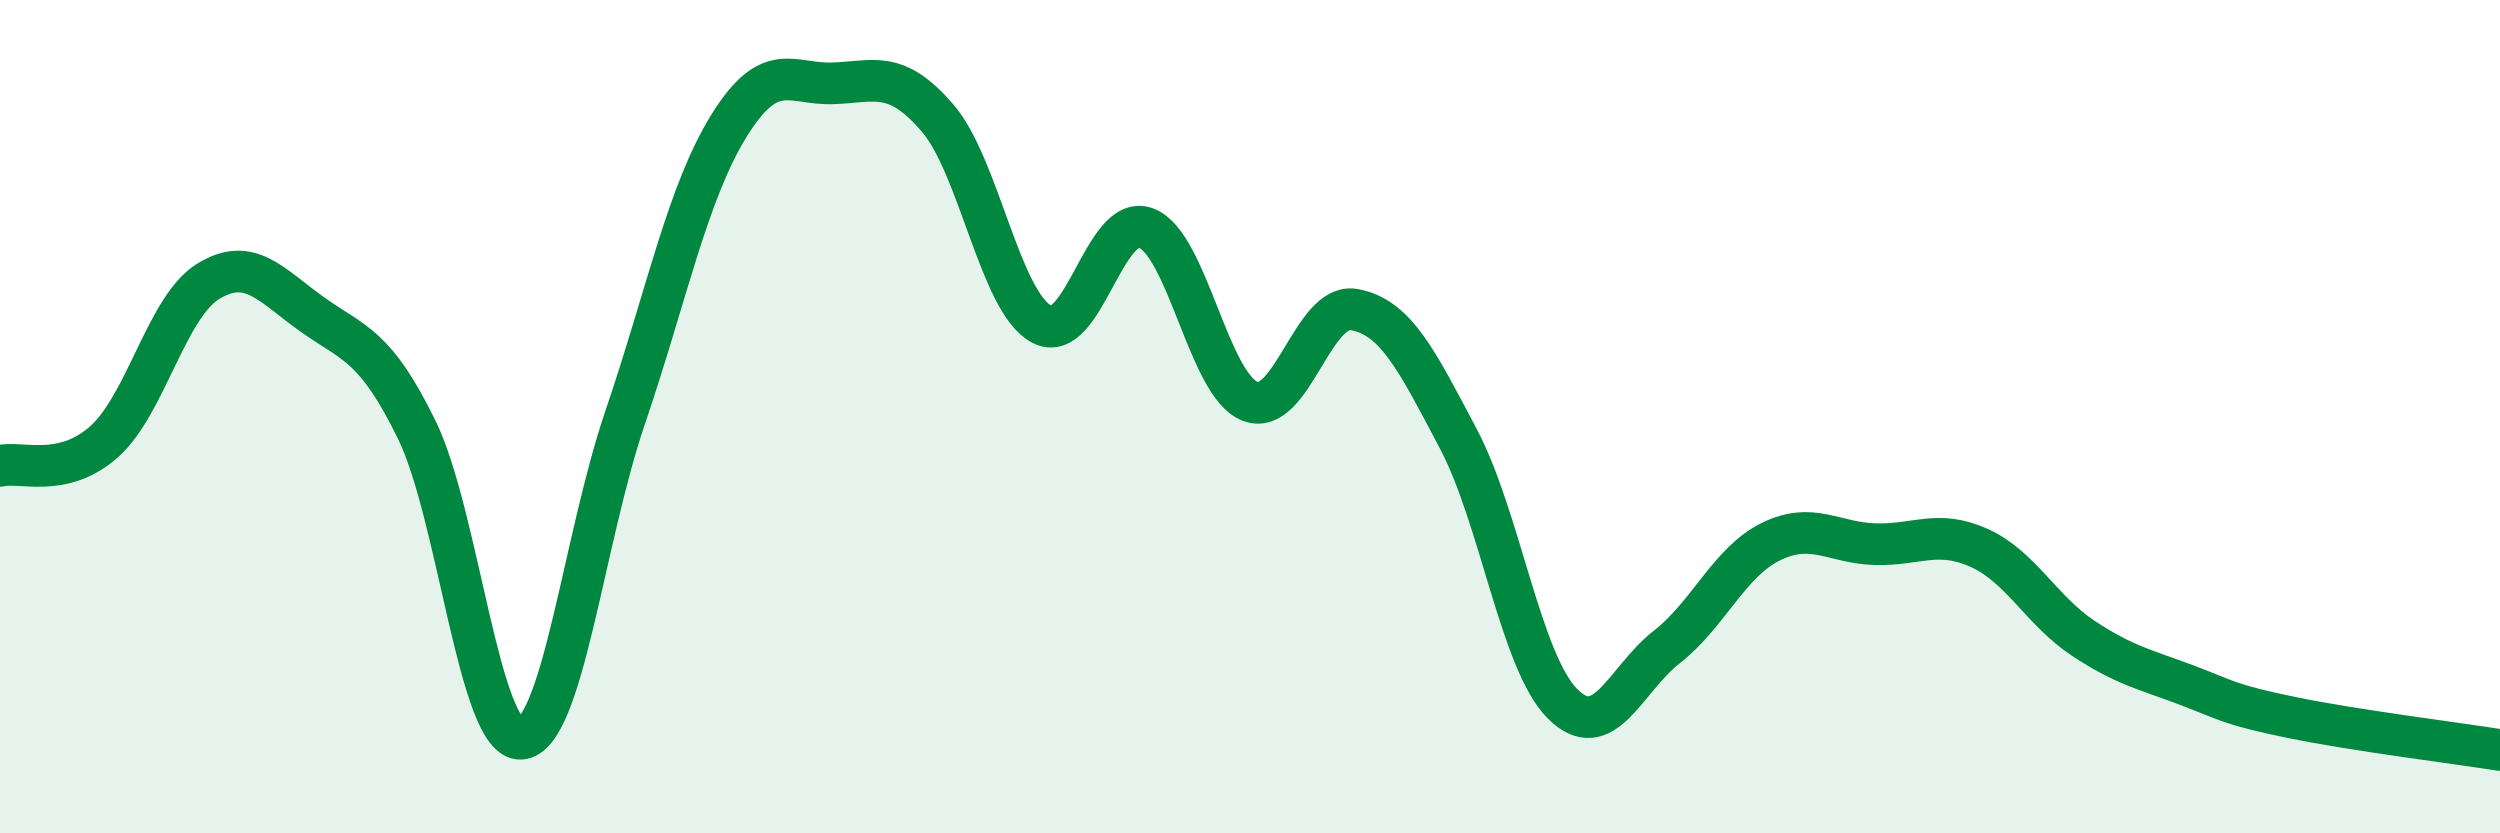 
    <svg width="60" height="20" viewBox="0 0 60 20" xmlns="http://www.w3.org/2000/svg">
      <path
        d="M 0,11.18 C 0.5,11.06 1.5,11.49 2.5,10.6 C 3.5,9.71 4,7.36 5,6.75 C 6,6.14 6.5,6.84 7.5,7.55 C 8.5,8.26 9,8.27 10,10.31 C 11,12.35 11.5,17.79 12.5,17.73 C 13.5,17.67 14,12.97 15,10.03 C 16,7.09 16.5,4.62 17.5,3.01 C 18.5,1.4 19,2.04 20,2 C 21,1.96 21.5,1.67 22.5,2.83 C 23.5,3.99 24,7.25 25,7.78 C 26,8.31 26.5,5.1 27.5,5.47 C 28.5,5.84 29,9.24 30,9.63 C 31,10.02 31.5,7.25 32.5,7.43 C 33.5,7.61 34,8.64 35,10.53 C 36,12.42 36.5,15.89 37.5,16.89 C 38.5,17.89 39,16.31 40,15.53 C 41,14.75 41.5,13.49 42.5,13 C 43.5,12.51 44,13.03 45,13.06 C 46,13.09 46.5,12.7 47.5,13.15 C 48.5,13.6 49,14.66 50,15.32 C 51,15.98 51.5,16.07 52.5,16.45 C 53.5,16.83 53.5,16.91 55,17.22 C 56.5,17.53 59,17.84 60,18L60 20L0 20Z"
        fill="#008740"
        opacity="0.1"
        stroke-linecap="round"
        stroke-linejoin="round"
      />
      <path
        d="M 0,11.18 C 0.5,11.06 1.5,11.49 2.5,10.6 C 3.5,9.71 4,7.36 5,6.75 C 6,6.14 6.5,6.84 7.5,7.55 C 8.5,8.26 9,8.27 10,10.31 C 11,12.35 11.5,17.79 12.5,17.73 C 13.5,17.67 14,12.97 15,10.03 C 16,7.09 16.5,4.62 17.5,3.01 C 18.5,1.4 19,2.04 20,2 C 21,1.96 21.5,1.67 22.5,2.83 C 23.5,3.99 24,7.25 25,7.78 C 26,8.31 26.5,5.1 27.5,5.47 C 28.5,5.84 29,9.24 30,9.63 C 31,10.02 31.5,7.25 32.5,7.43 C 33.5,7.61 34,8.64 35,10.53 C 36,12.42 36.5,15.89 37.5,16.89 C 38.5,17.89 39,16.31 40,15.53 C 41,14.75 41.5,13.49 42.5,13 C 43.5,12.51 44,13.03 45,13.06 C 46,13.09 46.5,12.7 47.5,13.15 C 48.5,13.6 49,14.66 50,15.32 C 51,15.98 51.5,16.07 52.5,16.45 C 53.5,16.83 53.5,16.91 55,17.22 C 56.5,17.53 59,17.84 60,18"
        stroke="#008740"
        stroke-width="1"
        fill="none"
        stroke-linecap="round"
        stroke-linejoin="round"
      />
    </svg>
  